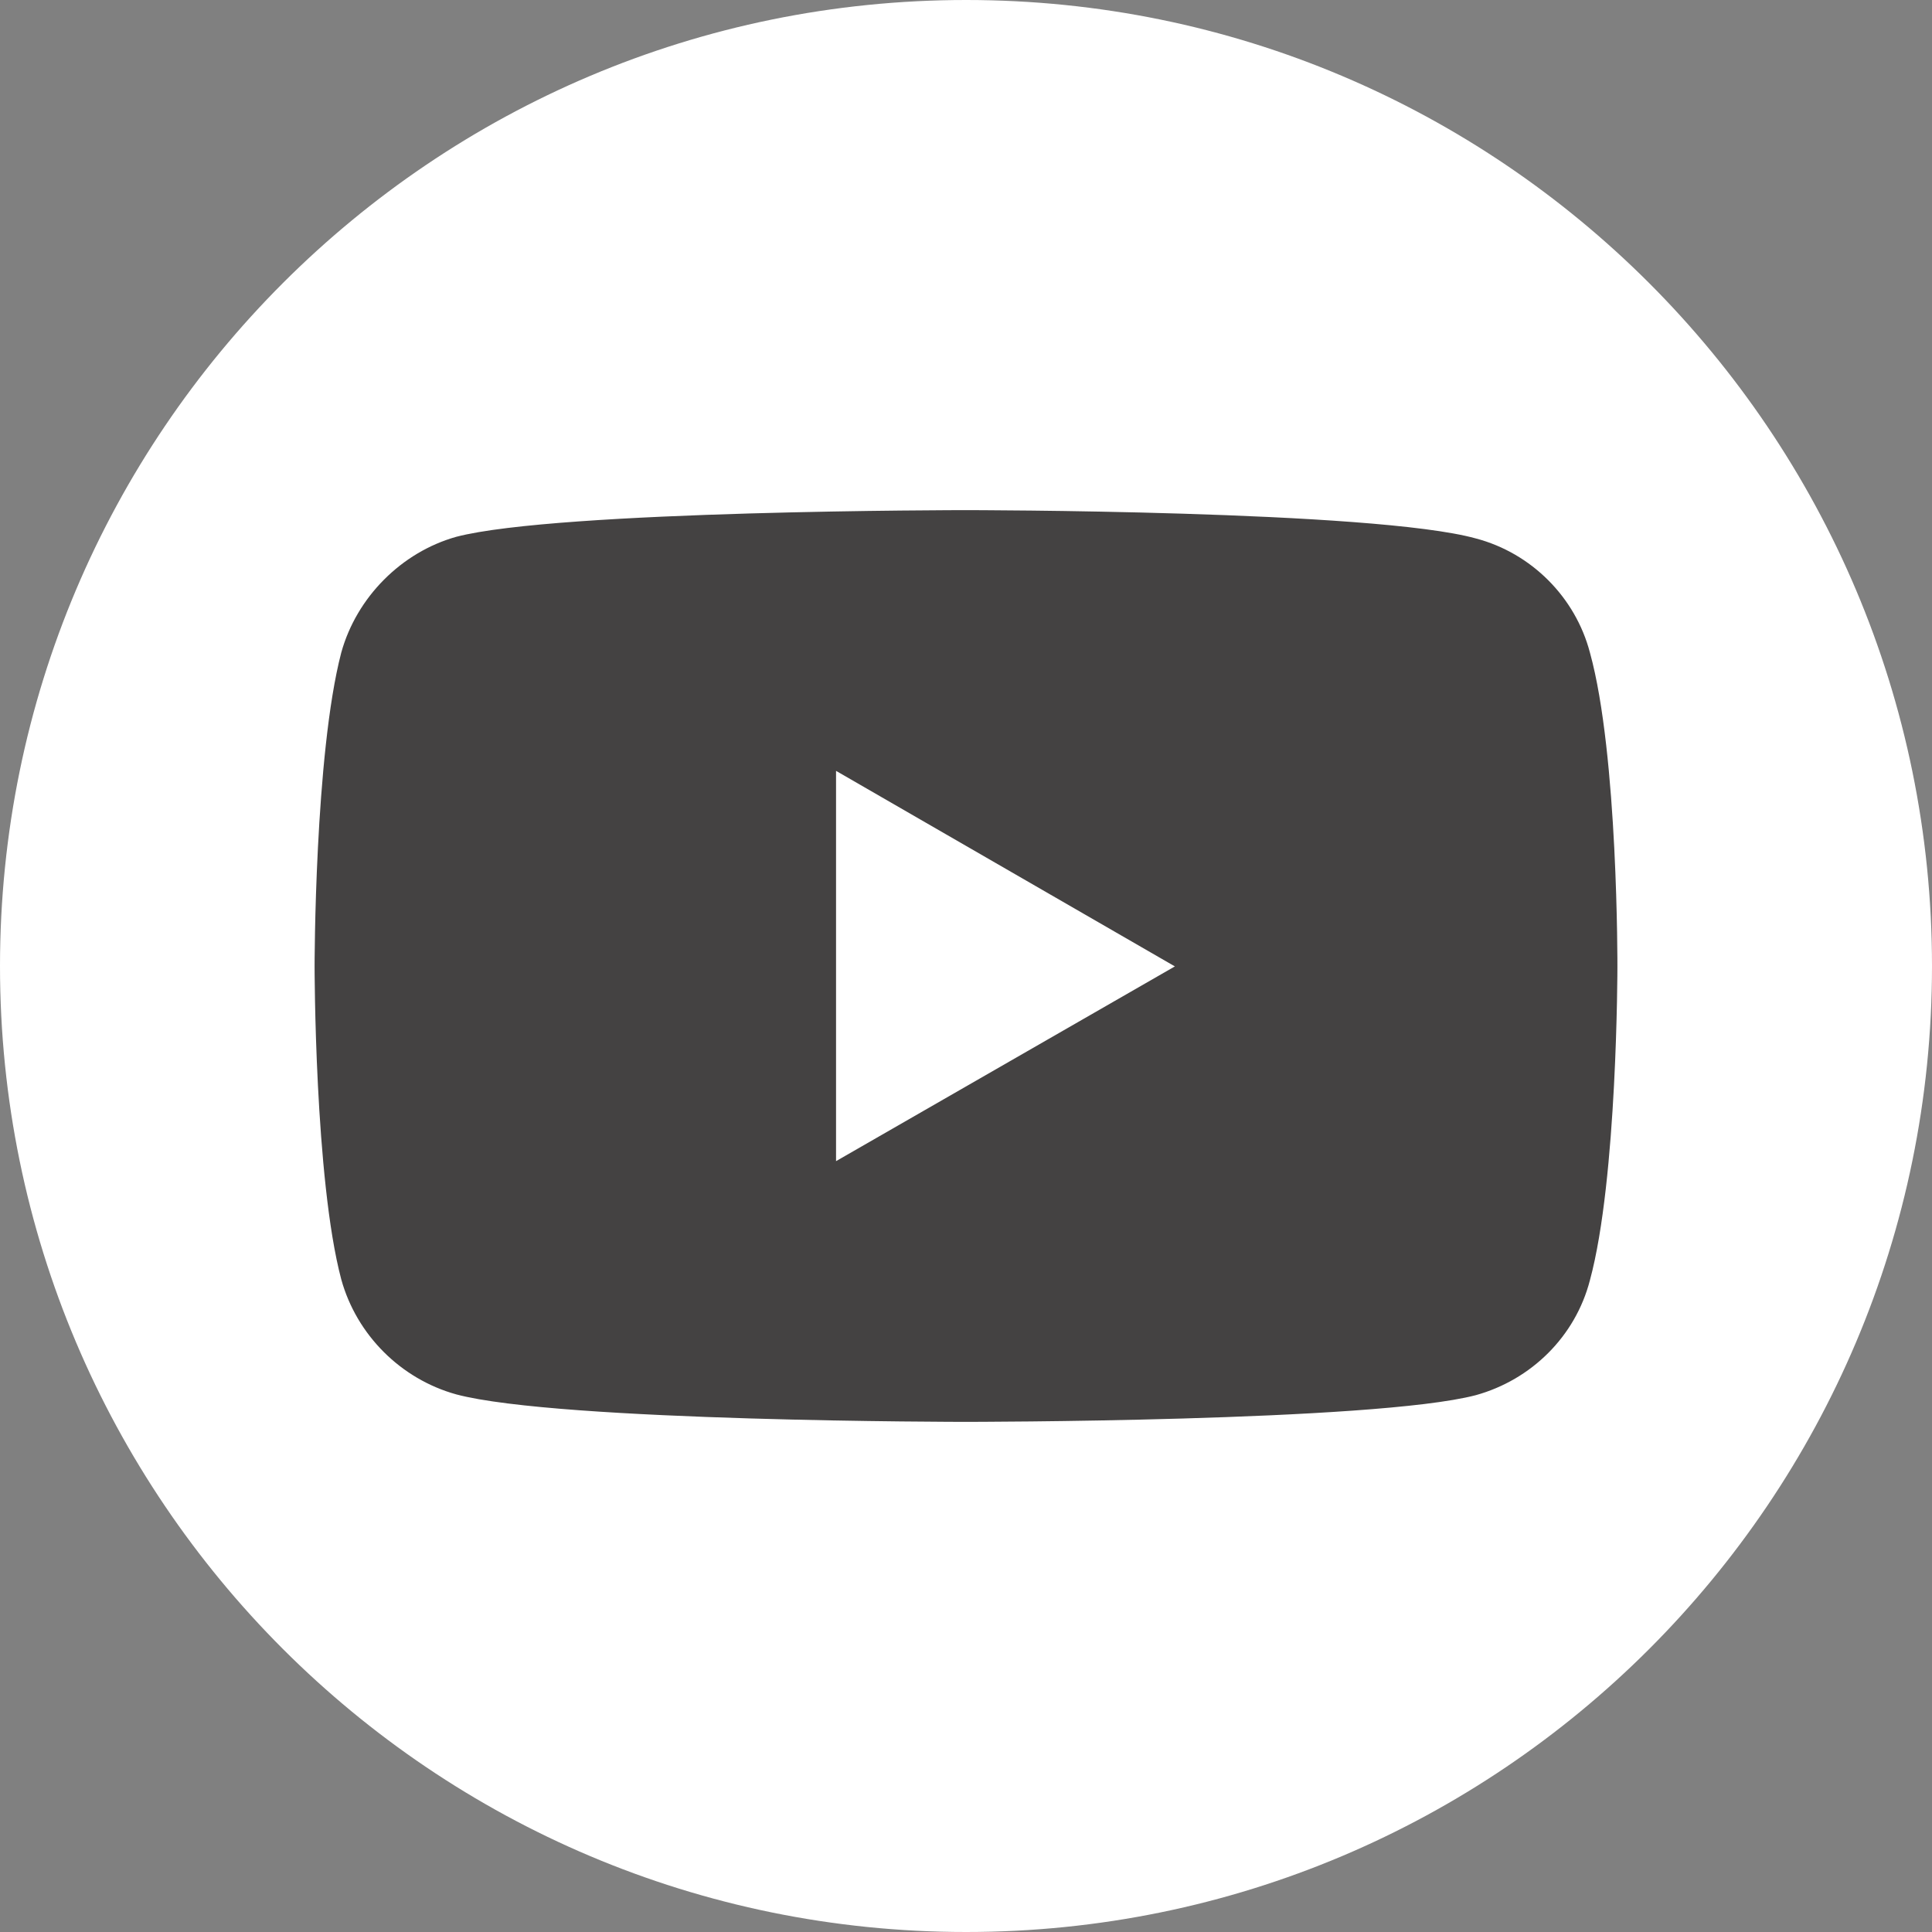 <?xml version="1.0" encoding="UTF-8"?>
<svg xmlns="http://www.w3.org/2000/svg" id="Layer_1" viewBox="0 0 71.73 71.73">
  <rect x="0" y="0" width="71.73" height="71.73" fill="#808080" stroke="none"/>
  <defs>
    <style>.cls-1{fill:#444242;}.cls-1,.cls-2{stroke-width:0px;}.cls-2{fill:#fff;}</style>
  </defs>
  <path class="cls-2" d="M35.87,0h0C55.67,0,71.73,16.06,71.73,35.87h0c0,19.81-16.06,35.86-35.86,35.86h0C16.06,71.73,0,55.67,0,35.87H0C0,16.06,16.06,0,35.87,0Z"></path>
  <path class="cls-1" d="M35.85,18.94s-15.12,0-18.91.99c-2.03.57-3.7,2.24-4.27,4.3-.99,3.79-.99,11.65-.99,11.65,0,0,0,7.89.99,11.62.57,2.06,2.21,3.7,4.27,4.27,3.82,1.02,18.91,1.02,18.91,1.02,0,0,15.15,0,18.94-.99,2.06-.57,3.7-2.18,4.24-4.27,1.02-3.76,1.02-11.62,1.02-11.62,0,0,.03-7.89-1.02-11.68-.54-2.06-2.18-3.7-4.24-4.24-3.79-1.05-18.94-1.05-18.94-1.05ZM31.04,28.62l12.58,7.26-12.58,7.23v-14.49h0Z"></path>
</svg>
